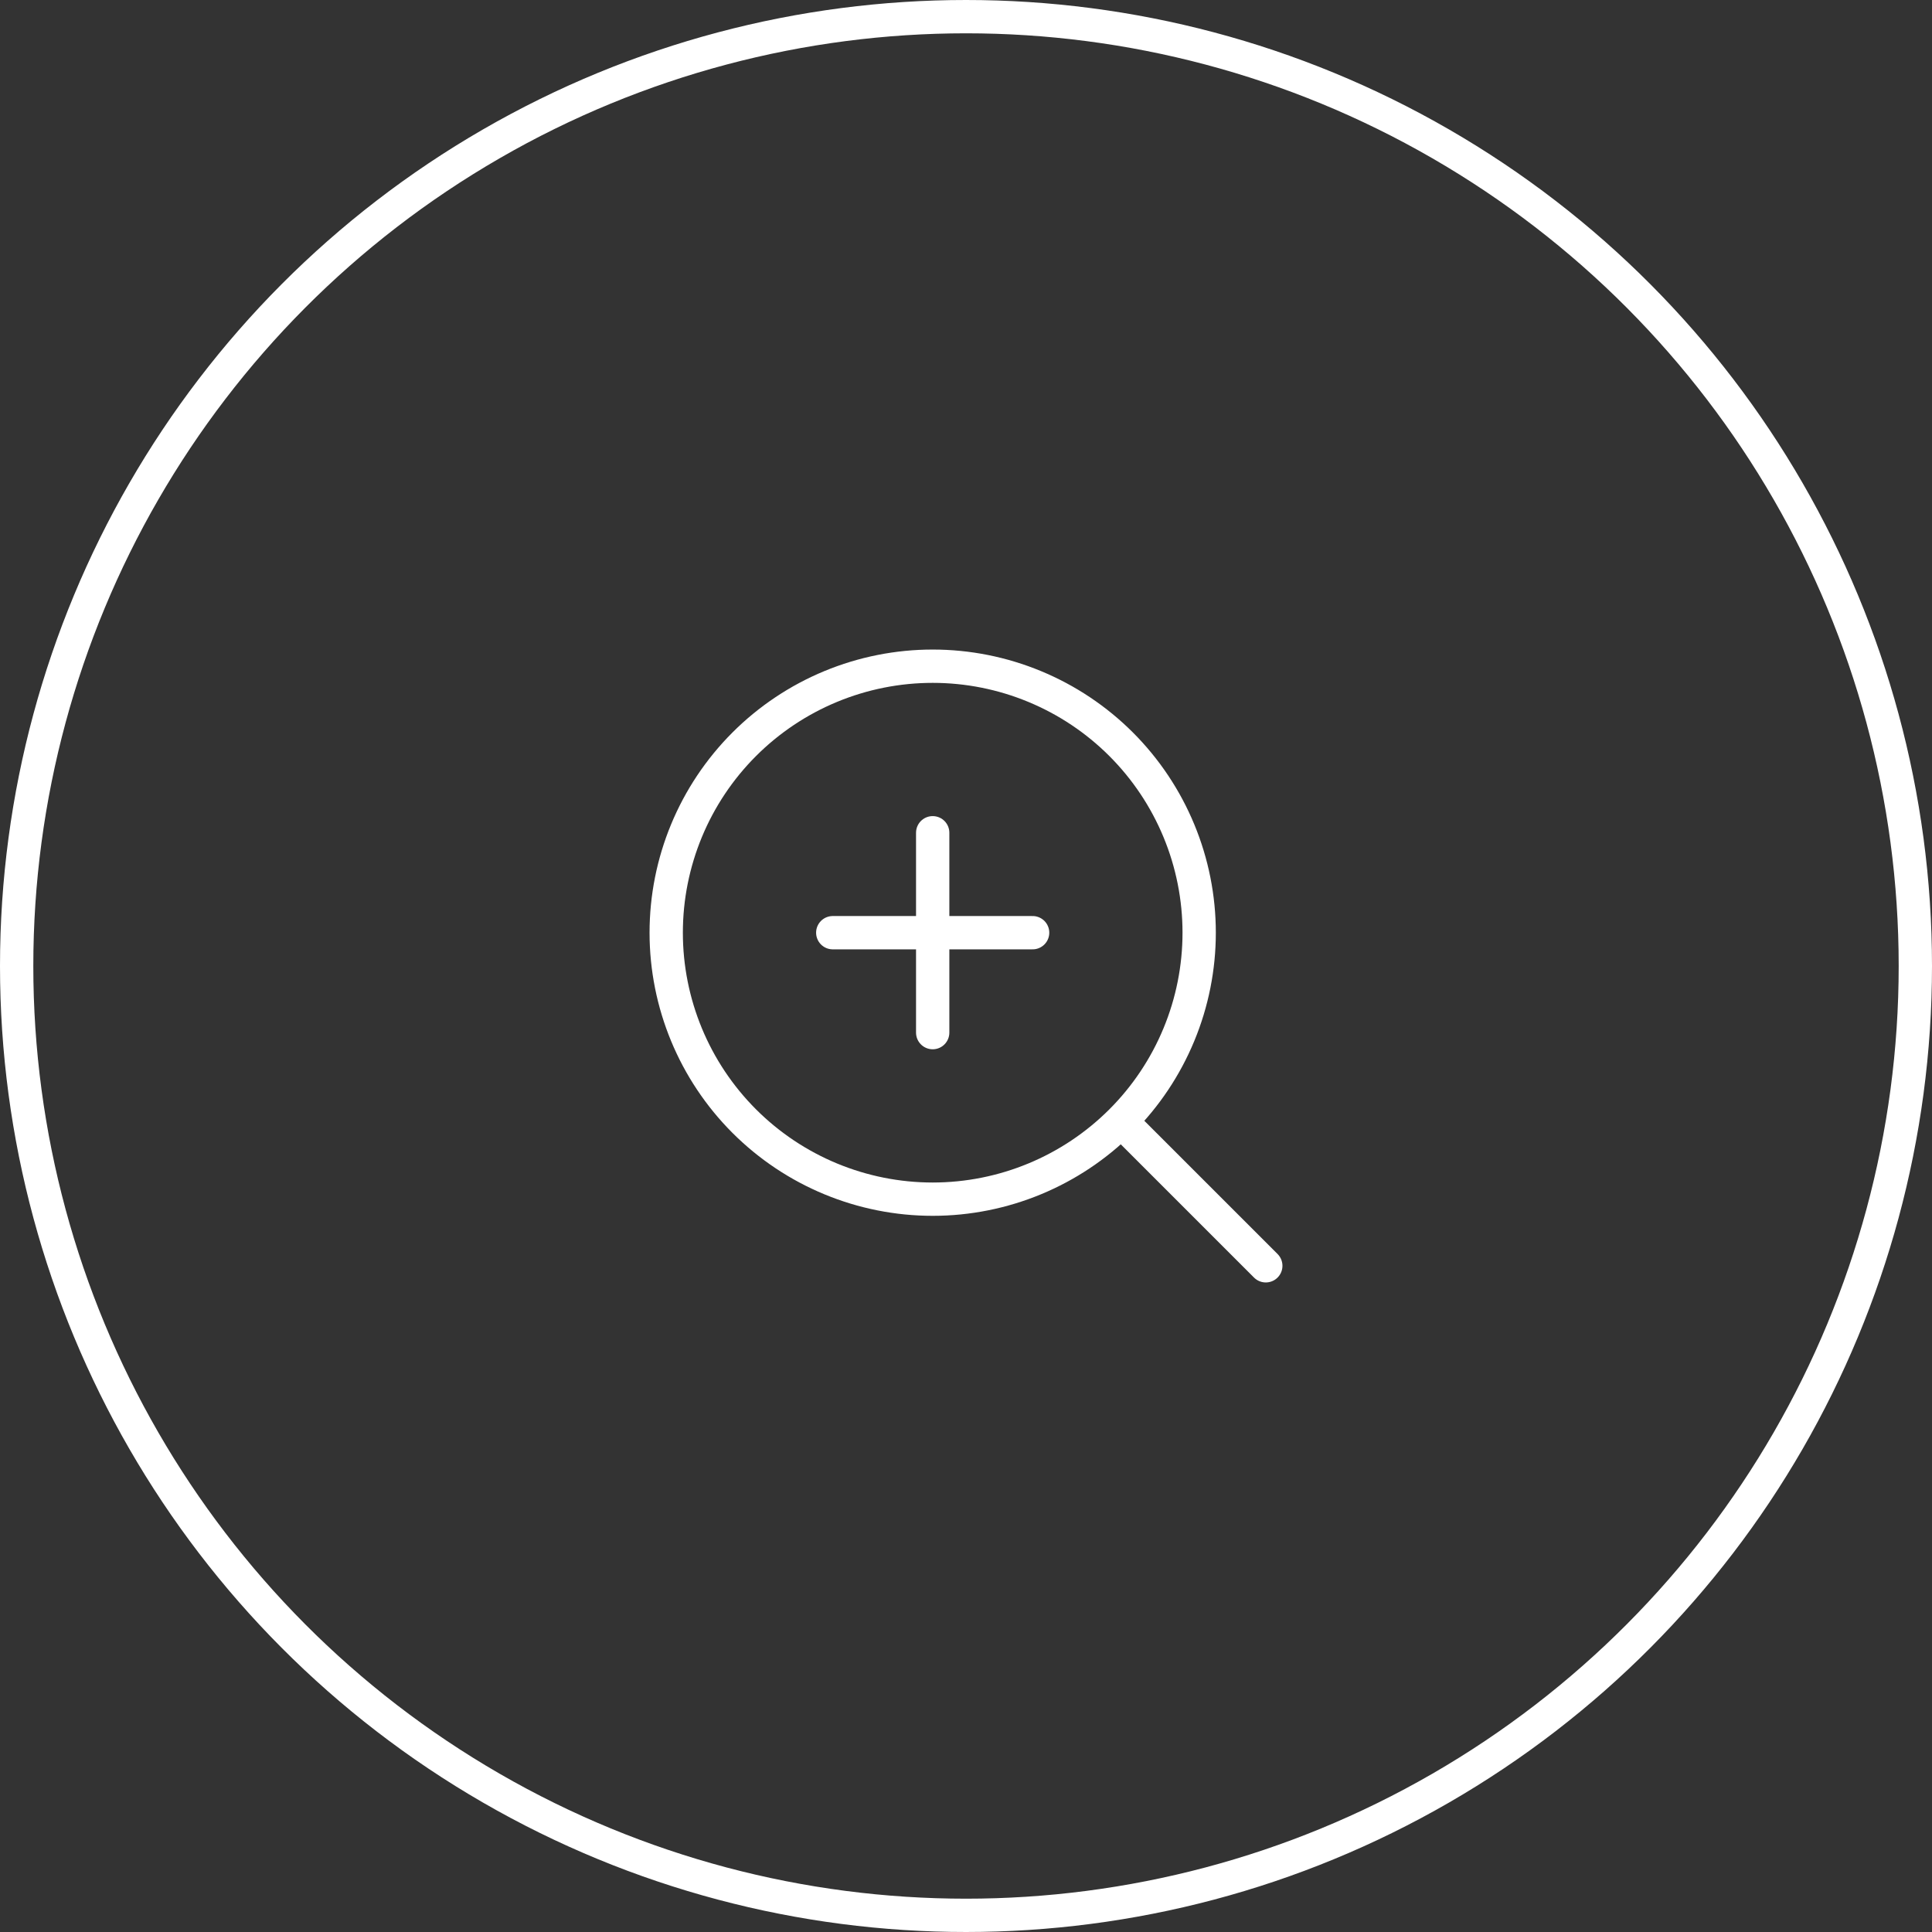 <svg width="58" height="58" viewBox="0 0 58 58" fill="none" xmlns="http://www.w3.org/2000/svg">
<rect x="0" y="0" width="58" height="58" fill="#333333" stroke="none"/>
<circle cx="29" cy="29" r="28.5" stroke="white"/>
<path d="M38 38L33.657 33.657M33.657 33.657C34.4 32.914 34.989 32.032 35.391 31.061C35.793 30.091 36 29.051 36 28C36 26.949 35.793 25.909 35.391 24.939C34.989 23.968 34.4 23.086 33.657 22.343C32.914 21.6 32.032 21.011 31.061 20.609C30.091 20.207 29.051 20 28 20C26.949 20 25.909 20.207 24.938 20.609C23.968 21.011 23.086 21.6 22.343 22.343C20.843 23.843 20 25.878 20 28C20 30.122 20.843 32.157 22.343 33.657C23.843 35.157 25.878 36 28 36C30.122 36 32.157 35.157 33.657 33.657ZM28 25V31M25 28H31" stroke="white" stroke-linecap="round" stroke-linejoin="round"/>
</svg>
